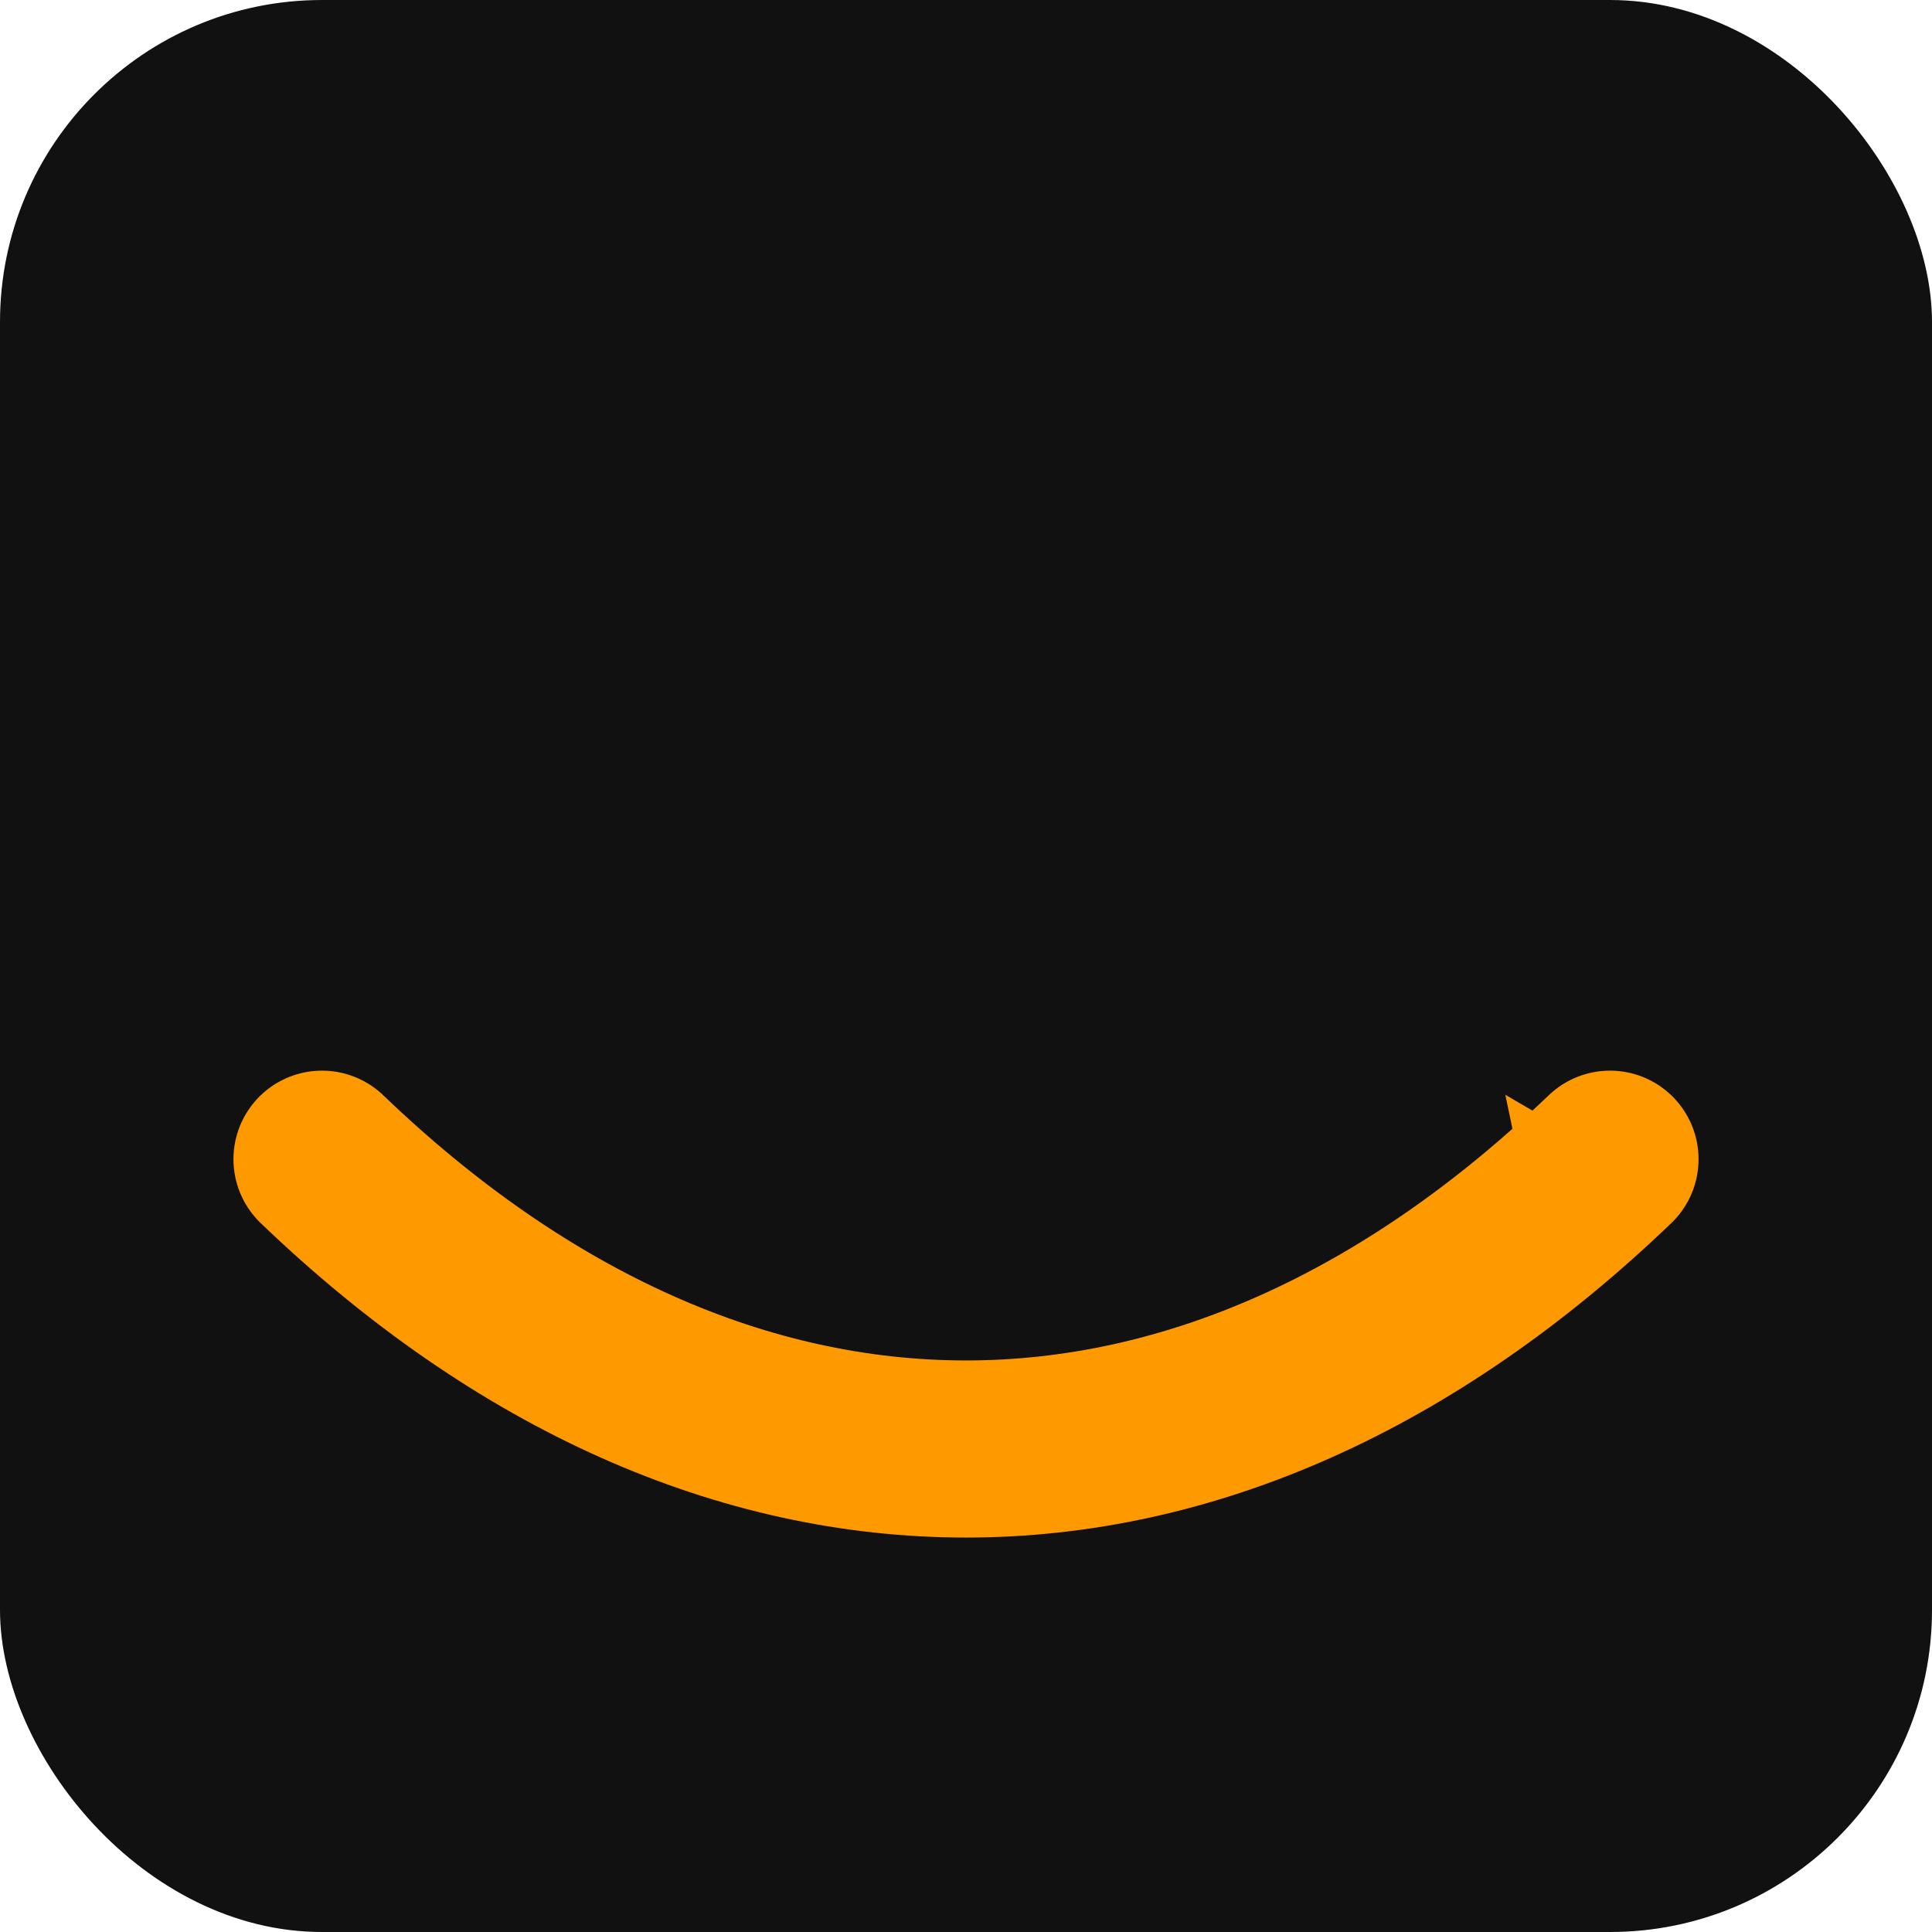 <svg xmlns="http://www.w3.org/2000/svg" viewBox="0 0 24 24" aria-hidden="true" role="img">
  <!-- Background -->
  <rect x="0" y="0" width="24" height="24" rx="4" fill="#111111"/>
  <!-- Amazon smile (a→z) -->
  <path d="M4 14.4 C 9 19.2, 15 19.2, 20 14.4" fill="none" stroke="#FF9900" stroke-width="2.2" stroke-linecap="round"/>
  <!-- Arrow head -->
  <path d="M19.9 14.3 L18.7 13.6 L19.2 16.0 Z" fill="#FF9900"/>
  <title>Amazon</title>
</svg>

